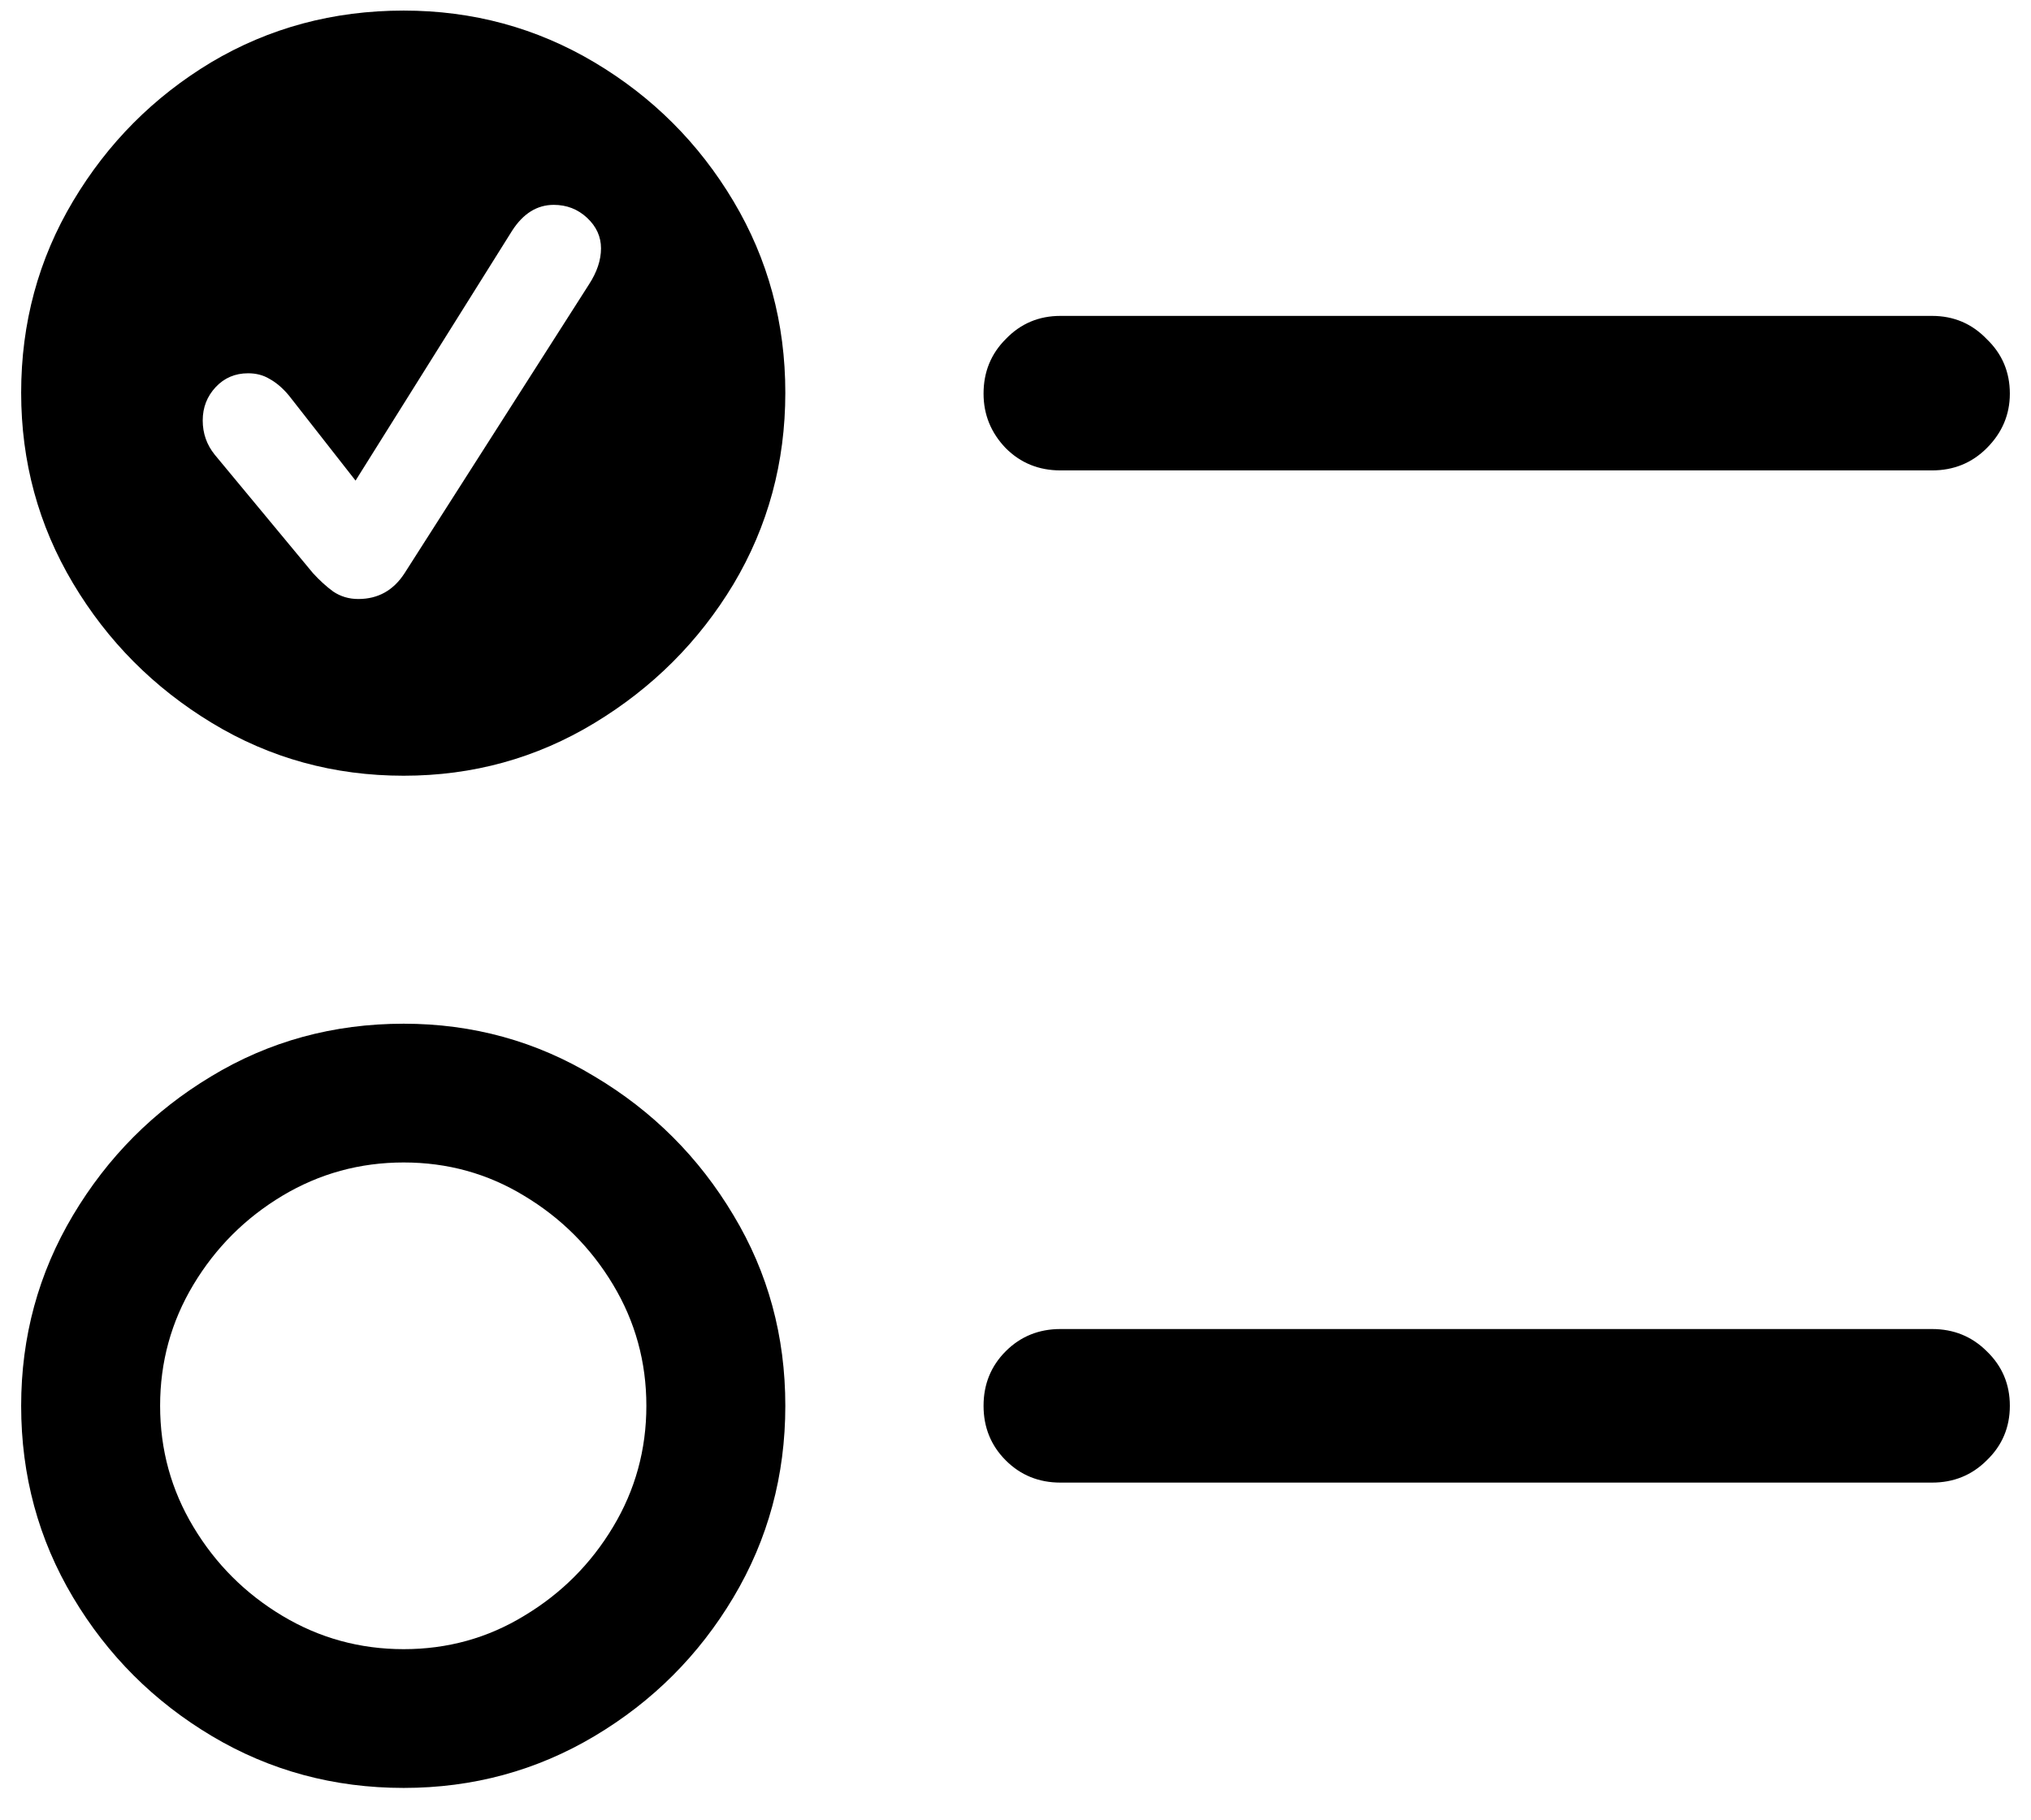 <svg width="48" height="43" viewBox="0 0 48 43" fill="none" xmlns="http://www.w3.org/2000/svg">
<path d="M9.541 42.25C7.892 42.25 6.381 41.842 5.01 41.026C3.638 40.209 2.543 39.116 1.726 37.746C0.909 36.376 0.5 34.867 0.5 33.22C0.5 31.588 0.909 30.087 1.726 28.716C2.543 27.346 3.63 26.253 4.988 25.437C6.359 24.606 7.877 24.191 9.541 24.191C11.175 24.191 12.679 24.606 14.05 25.437C15.422 26.253 16.517 27.346 17.334 28.716C18.151 30.072 18.56 31.573 18.56 33.22C18.56 34.867 18.151 36.376 17.334 37.746C16.517 39.116 15.422 40.209 14.05 41.026C12.679 41.842 11.175 42.25 9.541 42.25ZM9.541 38.971C10.577 38.971 11.526 38.708 12.387 38.183C13.262 37.659 13.963 36.959 14.488 36.084C15.014 35.21 15.276 34.255 15.276 33.22C15.276 32.185 15.014 31.231 14.488 30.356C13.963 29.482 13.262 28.782 12.387 28.257C11.526 27.733 10.577 27.47 9.541 27.47C8.505 27.47 7.549 27.733 6.673 28.257C5.798 28.782 5.097 29.482 4.572 30.356C4.046 31.231 3.784 32.185 3.784 33.22C3.784 34.255 4.046 35.21 4.572 36.084C5.097 36.959 5.798 37.659 6.673 38.183C7.549 38.708 8.505 38.971 9.541 38.971ZM25.062 11.116C24.551 11.116 24.12 10.941 23.77 10.591C23.42 10.227 23.245 9.797 23.245 9.302C23.245 8.791 23.42 8.361 23.77 8.012C24.12 7.647 24.551 7.465 25.062 7.465H45.661C46.172 7.465 46.602 7.647 46.953 8.012C47.318 8.361 47.5 8.791 47.5 9.302C47.5 9.797 47.318 10.227 46.953 10.591C46.602 10.941 46.172 11.116 45.661 11.116H25.062ZM25.062 35.035C24.551 35.035 24.12 34.86 23.77 34.51C23.42 34.16 23.245 33.73 23.245 33.22C23.245 32.71 23.42 32.28 23.77 31.93C24.12 31.581 24.551 31.406 25.062 31.406H45.661C46.172 31.406 46.602 31.581 46.953 31.93C47.318 32.28 47.5 32.71 47.5 33.22C47.5 33.73 47.318 34.16 46.953 34.51C46.602 34.86 46.172 35.035 45.661 35.035H25.062ZM9.541 18.331C7.892 18.331 6.381 17.916 5.01 17.085C3.638 16.254 2.543 15.154 1.726 13.784C0.909 12.414 0.5 10.912 0.5 9.28C0.5 7.633 0.909 6.124 1.726 4.754C2.543 3.384 3.63 2.291 4.988 1.474C6.359 0.658 7.877 0.25 9.541 0.25C11.175 0.25 12.679 0.658 14.05 1.474C15.422 2.291 16.517 3.384 17.334 4.754C18.151 6.124 18.56 7.633 18.56 9.28C18.56 10.927 18.151 12.435 17.334 13.805C16.517 15.161 15.422 16.254 14.05 17.085C12.679 17.916 11.175 18.331 9.541 18.331ZM8.468 14.155C8.935 14.155 9.3 13.951 9.563 13.543L13.919 6.722C14.109 6.43 14.204 6.146 14.204 5.869C14.204 5.592 14.094 5.352 13.875 5.147C13.656 4.943 13.394 4.841 13.087 4.841C12.693 4.841 12.365 5.045 12.102 5.454L8.403 11.357L6.827 9.345C6.681 9.17 6.527 9.039 6.367 8.952C6.221 8.864 6.053 8.821 5.863 8.821C5.557 8.821 5.301 8.93 5.097 9.148C4.893 9.367 4.791 9.629 4.791 9.936C4.791 10.242 4.886 10.511 5.075 10.745L7.396 13.543C7.556 13.718 7.717 13.864 7.877 13.98C8.052 14.097 8.249 14.155 8.468 14.155Z" fill="black"/>
</svg>
